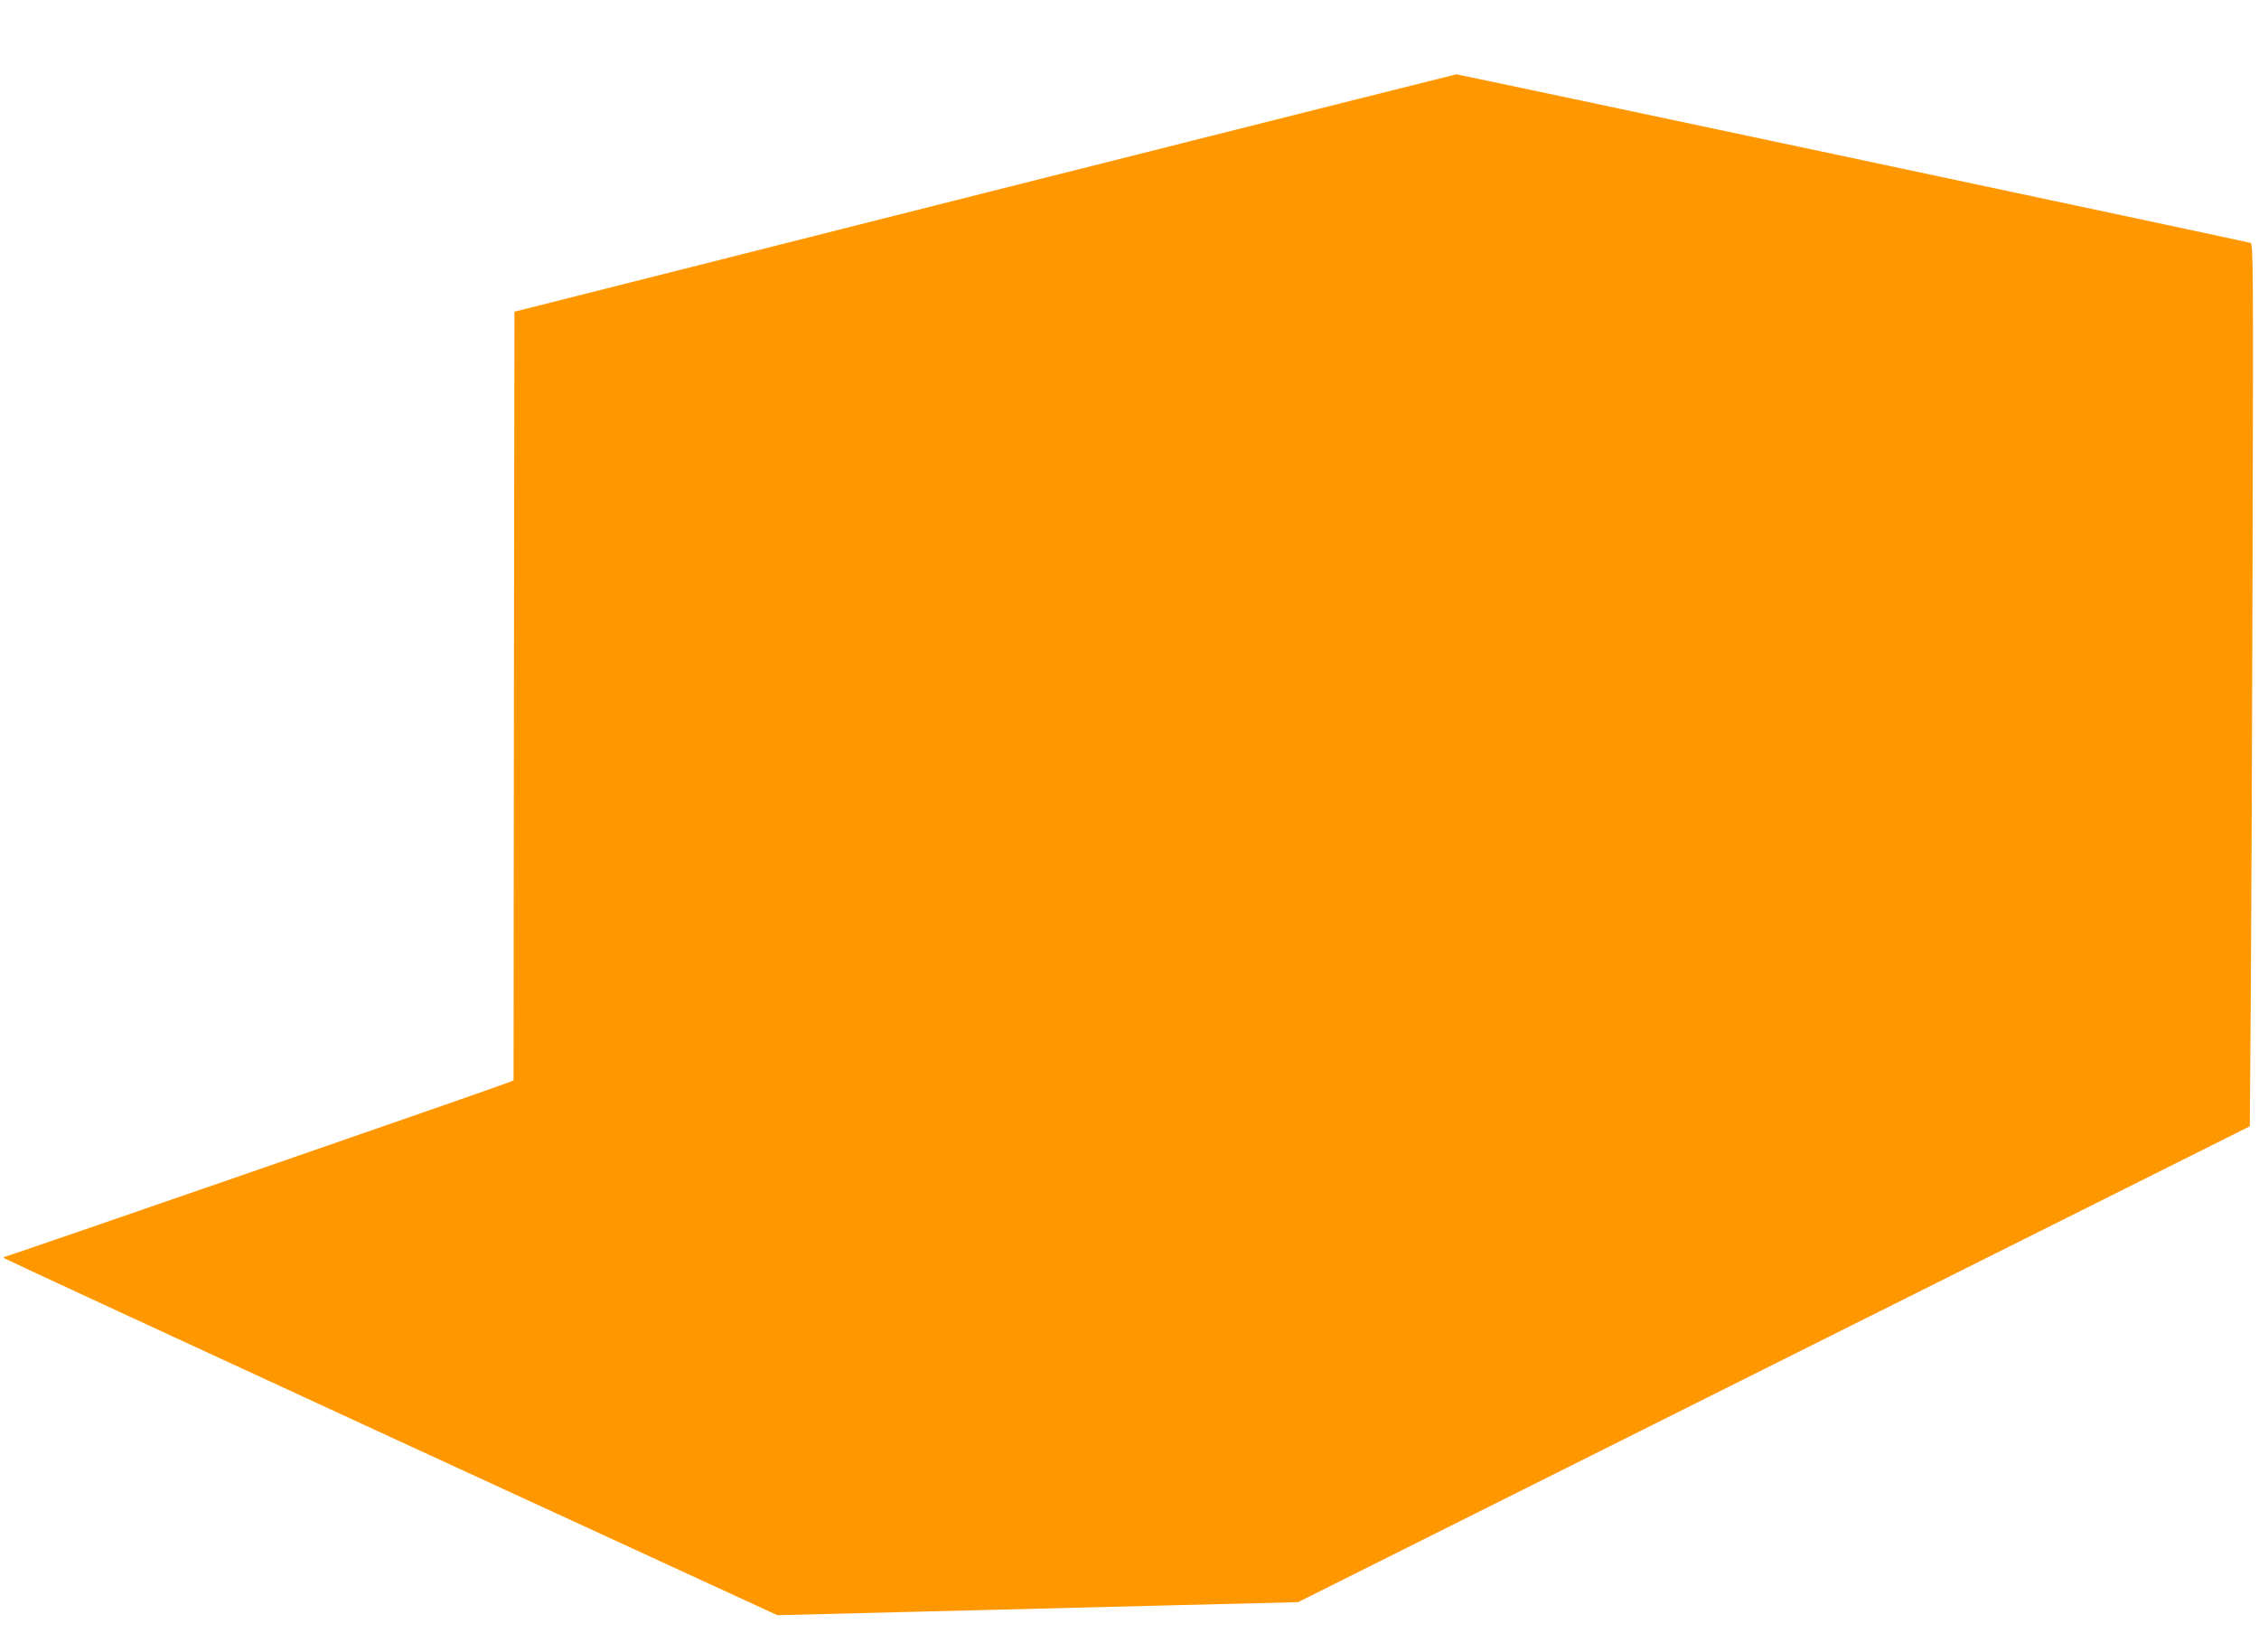 <?xml version="1.0" standalone="no"?>
<!DOCTYPE svg PUBLIC "-//W3C//DTD SVG 20010904//EN"
 "http://www.w3.org/TR/2001/REC-SVG-20010904/DTD/svg10.dtd">
<svg version="1.0" xmlns="http://www.w3.org/2000/svg"
 width="1280pt" height="936pt" viewBox="0 0 1280 936"
 preserveAspectRatio="xMidYMid meet">
<g transform="translate(0,936) scale(0.1,-0.1)"
fill="#ff9800" stroke="none">
<path d="M5580 8267 l-2665 -673 -3 -2177 -2 -2178 -33 -13 c-65 -27 -2837
-986 -2849 -986 -7 0 -8 -3 -3 -9 6 -5 993 -462 2195 -1016 l2185 -1006 790
20 c435 11 1098 28 1475 37 l685 17 2696 1348 2697 1348 6 803 c3 442 8 1567
10 2500 4 1577 3 1698 -12 1702 -26 8 -4493 956 -4500 955 -4 0 -1206 -303
-2672 -672z"/>
</g>
</svg>
